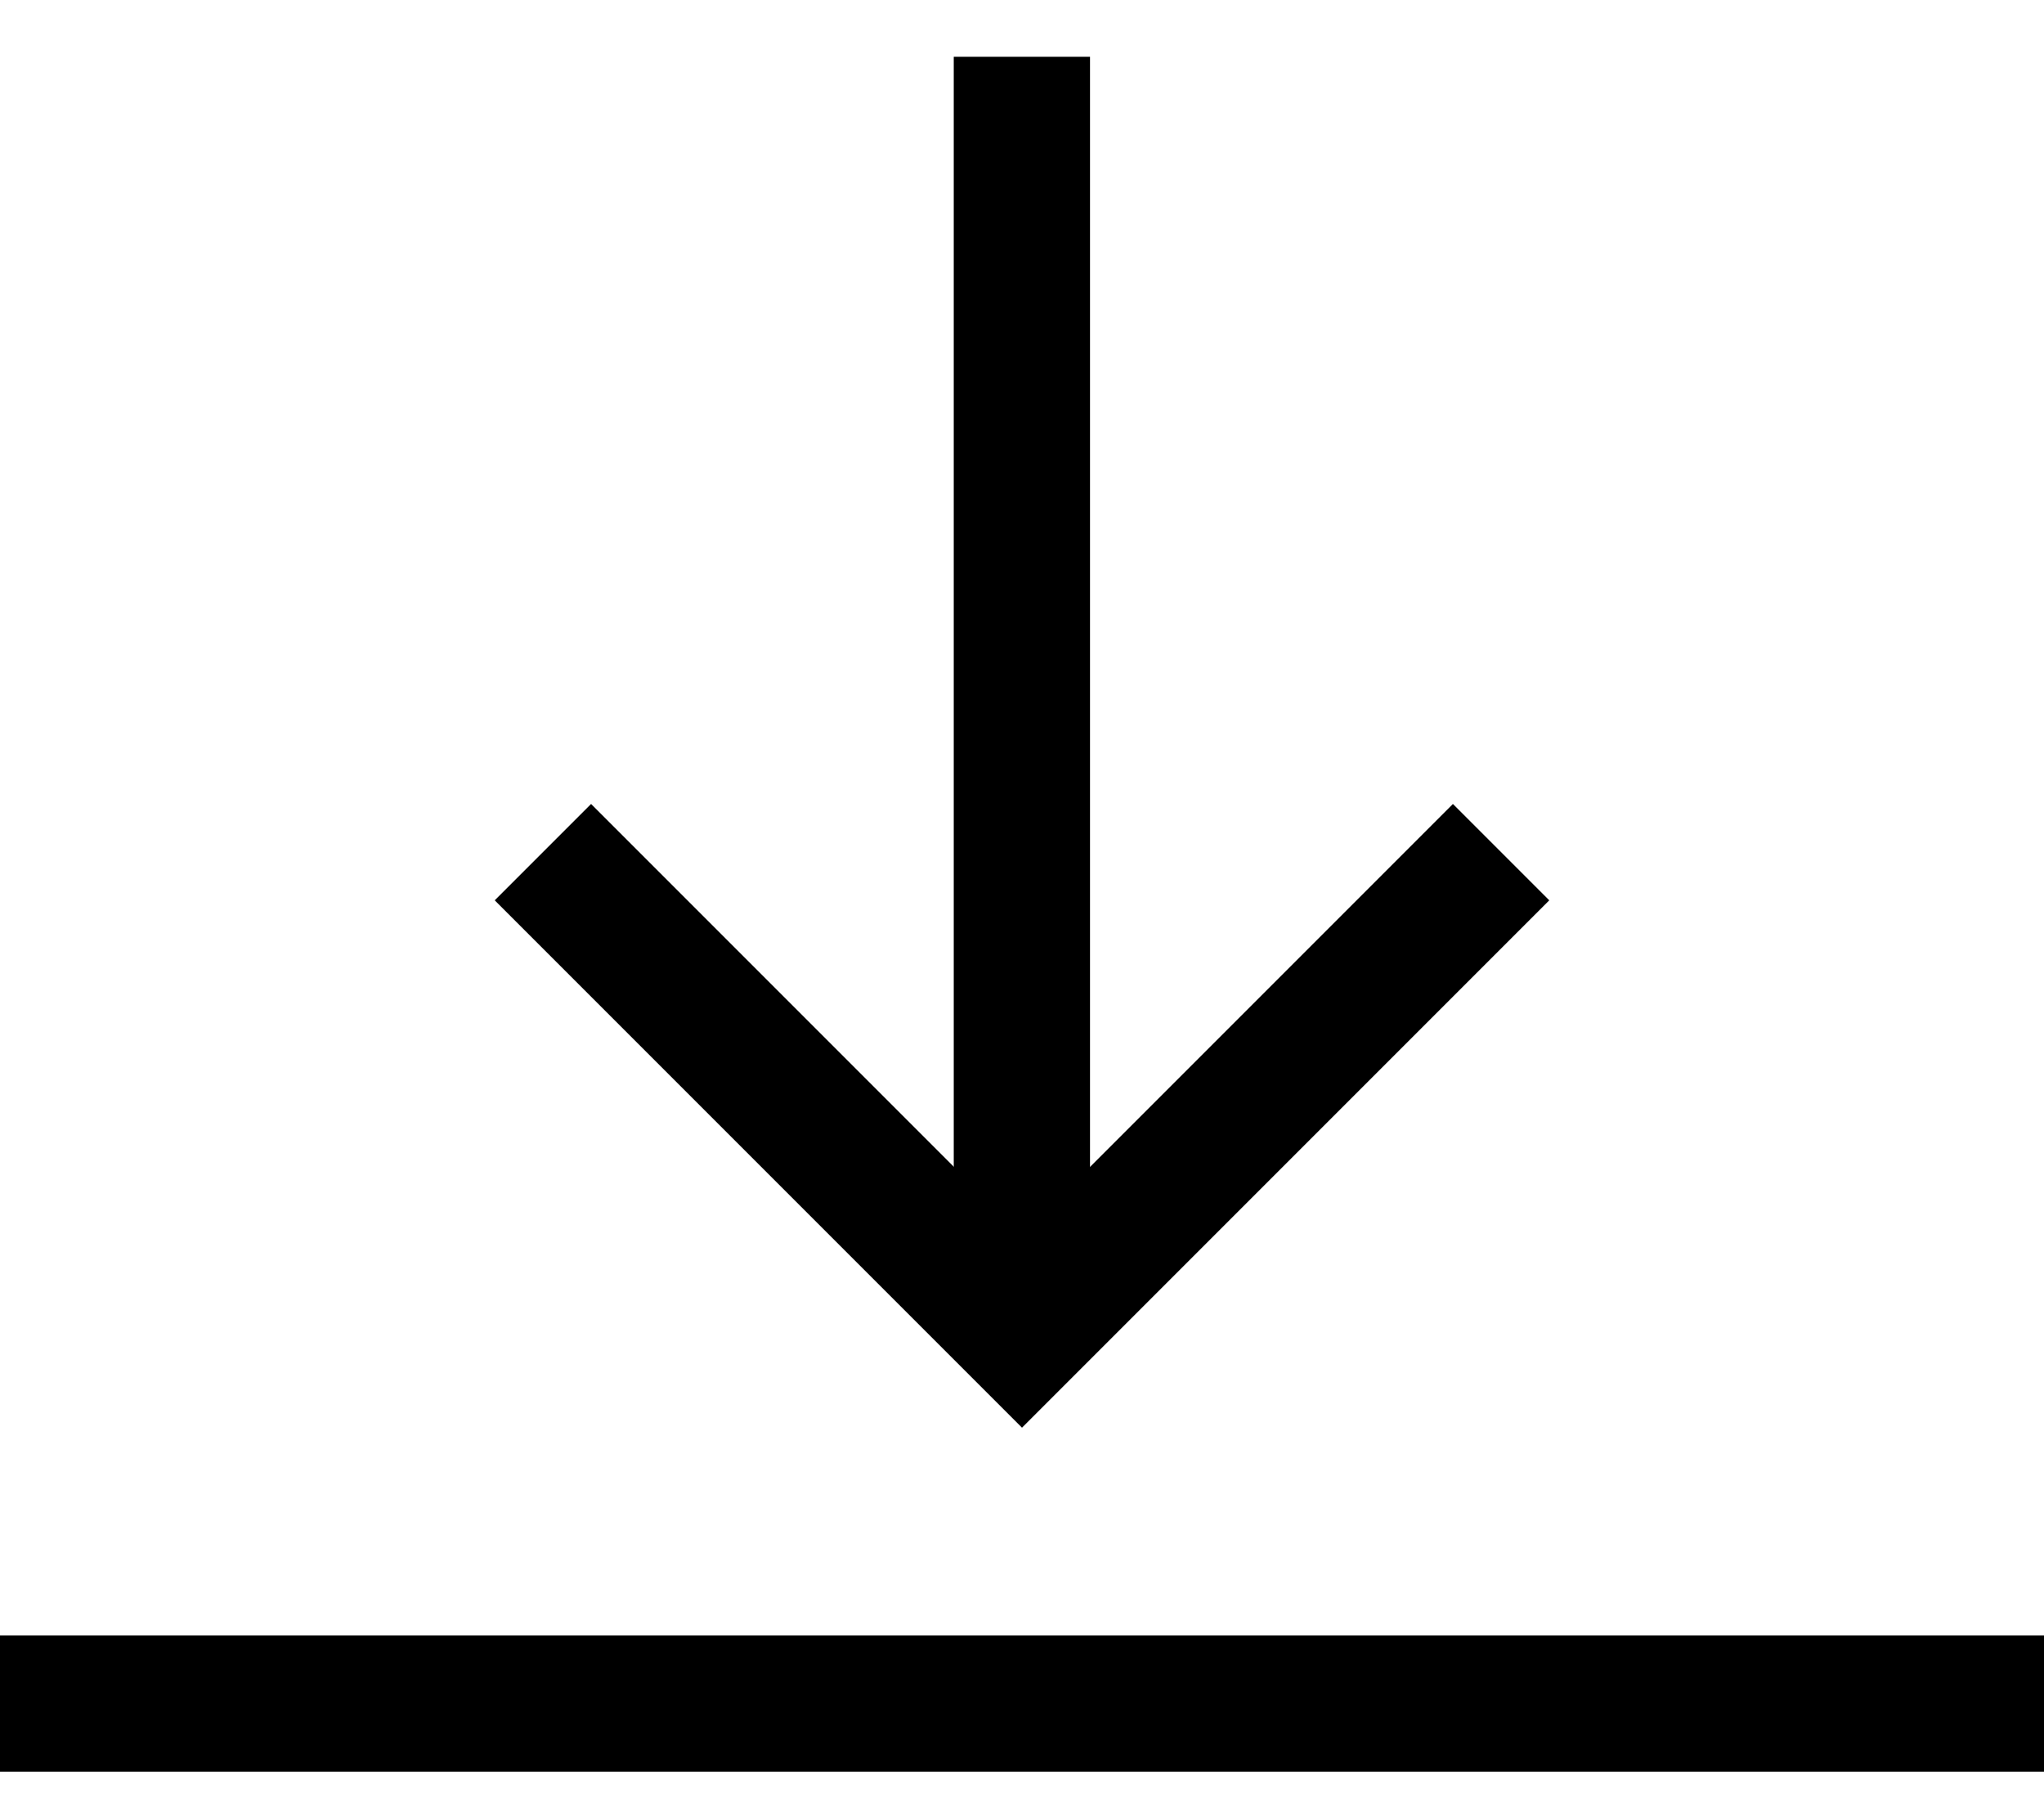 <svg width="18" height="16" viewBox="0 0 18 16" fill="none" xmlns="http://www.w3.org/2000/svg">
<path d="M18 15H0" stroke="black" stroke-width="1.2"/>
<path d="M8.999 0.5L8.999 11.437" stroke="black" stroke-width="1.2"/>
<path d="M13.219 7.503L9 11.722L4.781 7.503" stroke="black" stroke-width="1.2"/>
</svg>
